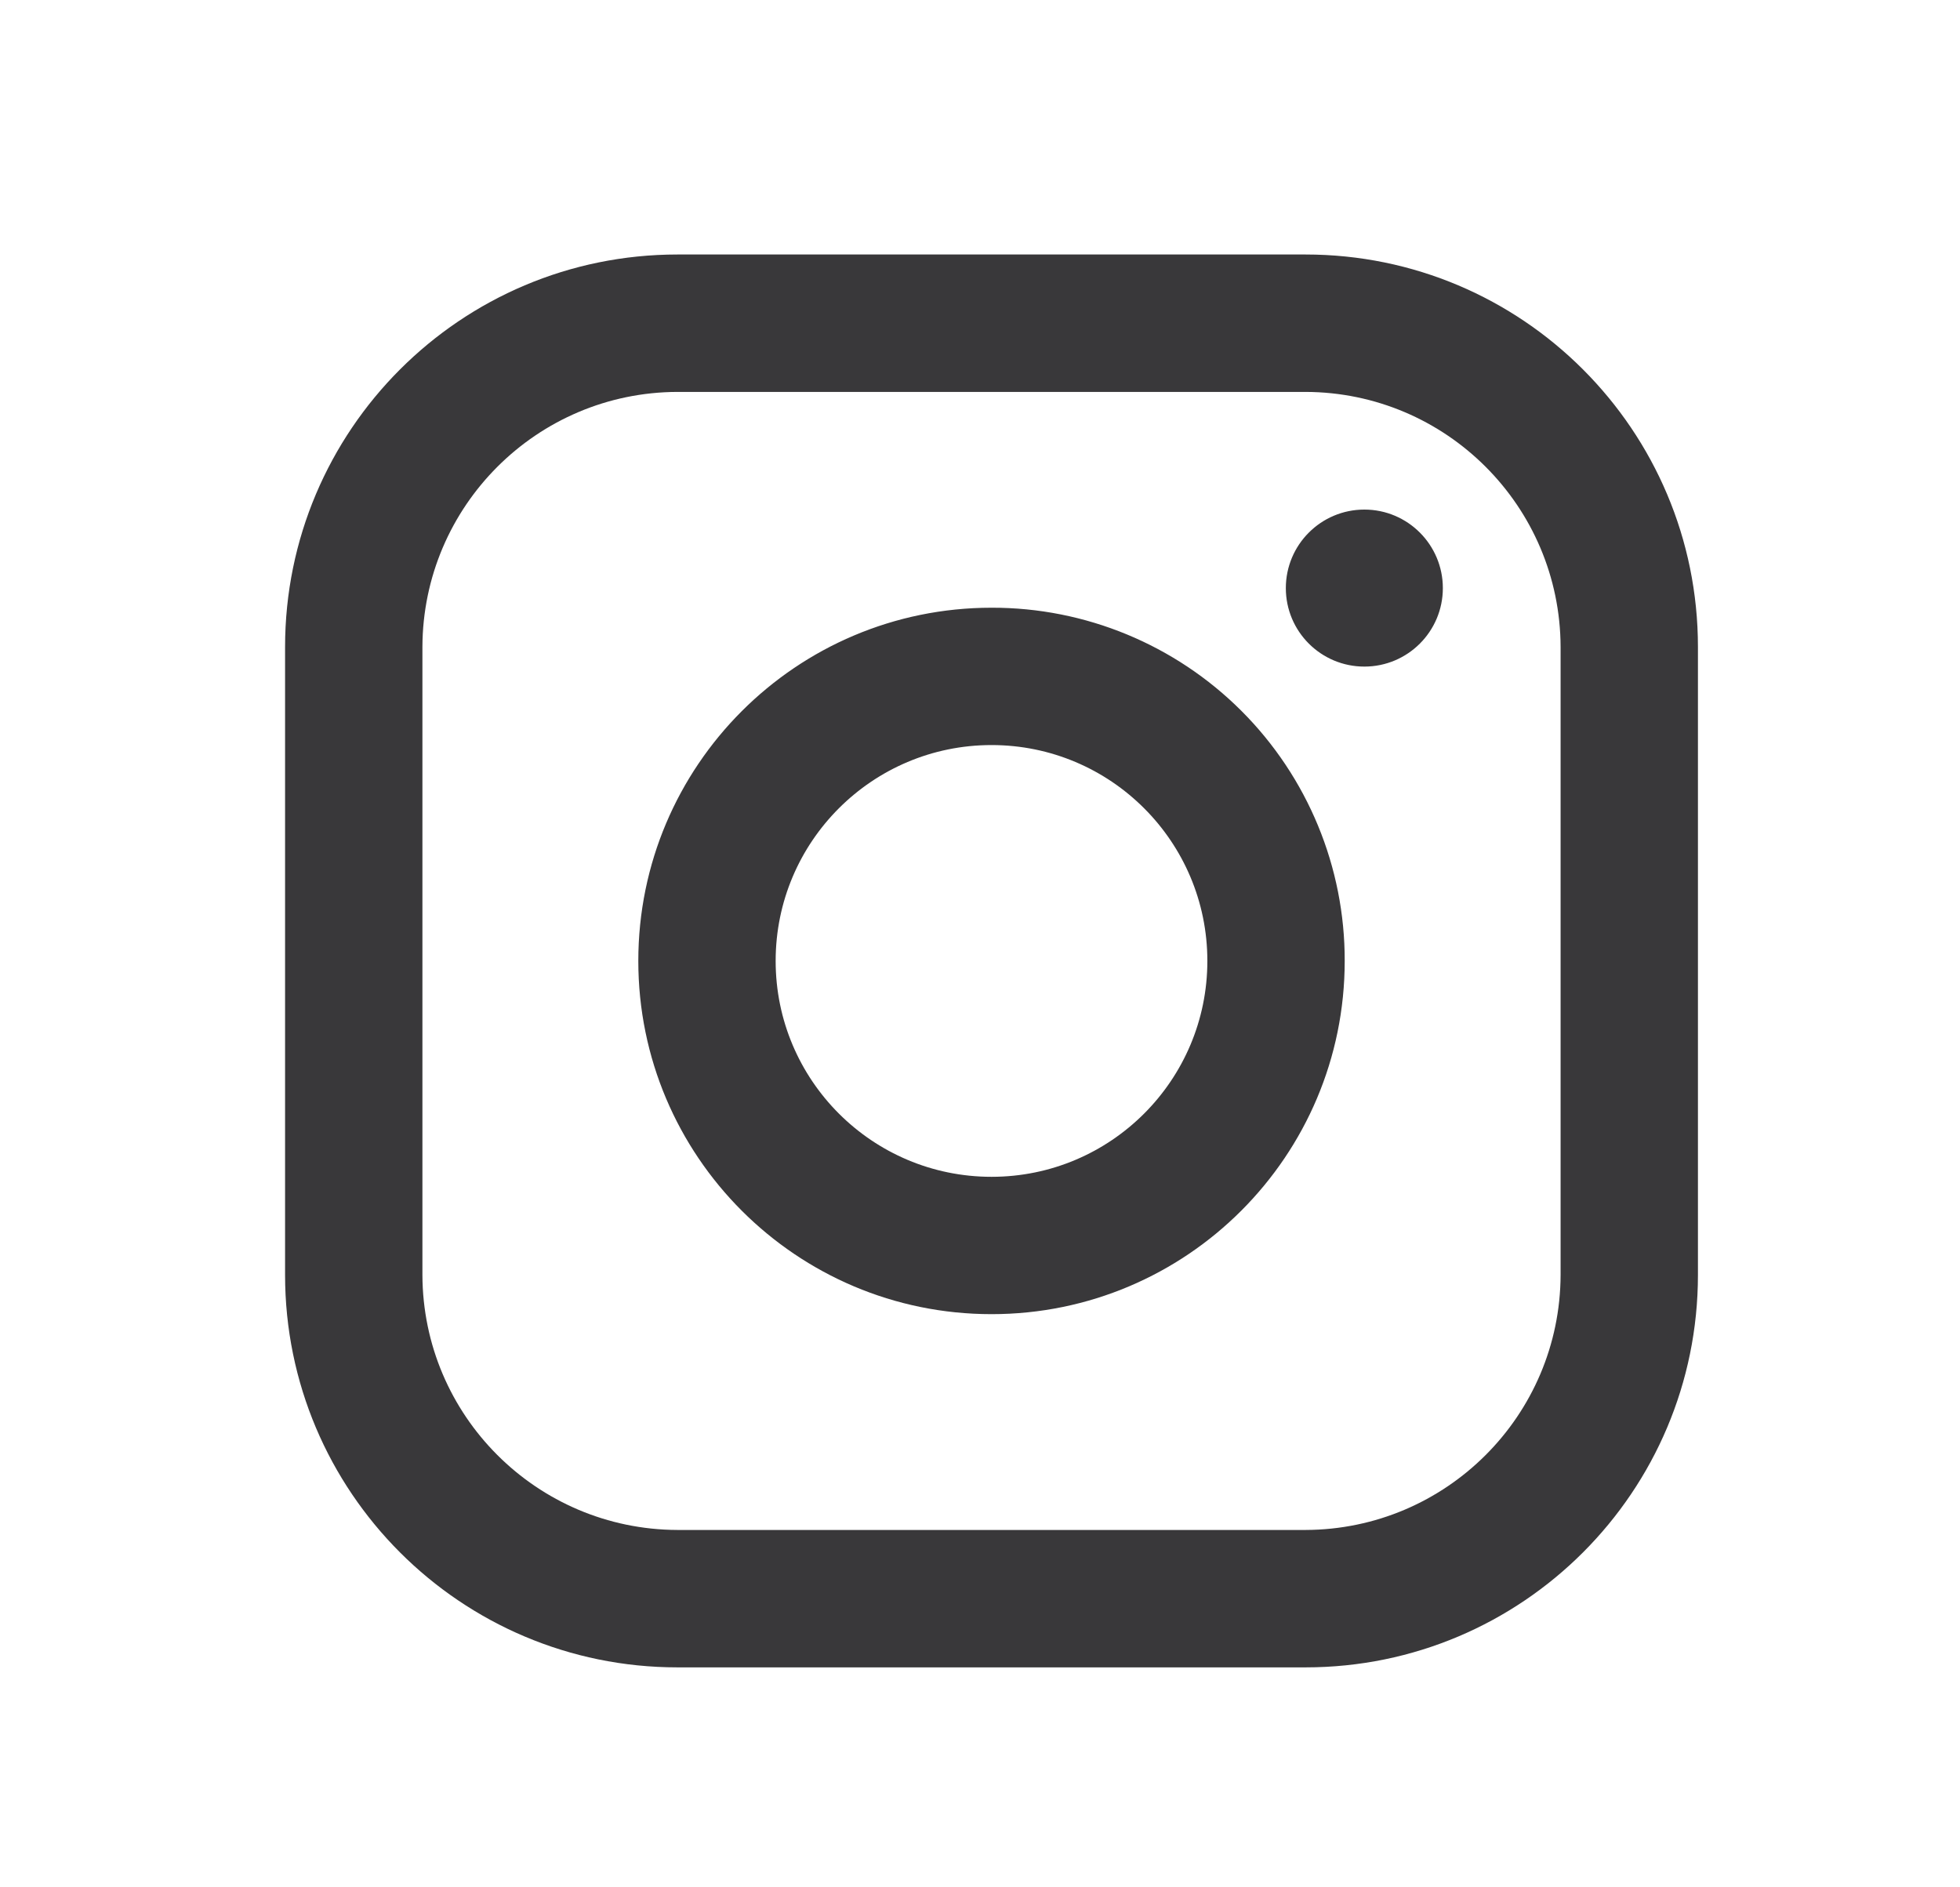 <svg xmlns="http://www.w3.org/2000/svg" width="27" height="26" viewBox="0 0 27 26" fill="none"><path fill-rule="evenodd" clip-rule="evenodd" d="M17.984 3.506H9.333C6.347 3.506 3.927 5.927 3.927 8.913V17.563C3.927 20.549 6.347 22.97 9.333 22.97H17.984C20.97 22.97 23.39 20.549 23.39 17.563V8.913C23.39 5.927 20.97 3.506 17.984 3.506ZM21.498 17.563C21.492 19.502 19.922 21.071 17.984 21.077H9.333C7.395 21.071 5.825 19.502 5.819 17.563V8.913C5.825 6.974 7.395 5.404 9.333 5.399H17.984C19.922 5.404 21.492 6.974 21.498 8.913V17.563ZM18.795 9.183C19.392 9.183 19.876 8.699 19.876 8.102C19.876 7.505 19.392 7.02 18.795 7.02C18.197 7.02 17.713 7.505 17.713 8.102C17.713 8.699 18.197 9.183 18.795 9.183ZM13.659 8.372C10.971 8.372 8.793 10.551 8.793 13.238C8.793 15.925 10.971 18.104 13.659 18.104C16.346 18.104 18.524 15.925 18.524 13.238C18.527 11.947 18.015 10.707 17.102 9.794C16.189 8.881 14.95 8.369 13.659 8.372ZM10.685 13.238C10.685 14.88 12.016 16.212 13.659 16.212C15.301 16.212 16.632 14.88 16.632 13.238C16.632 11.596 15.301 10.264 13.659 10.264C12.016 10.264 10.685 11.596 10.685 13.238Z" fill="#39383A"></path></svg>